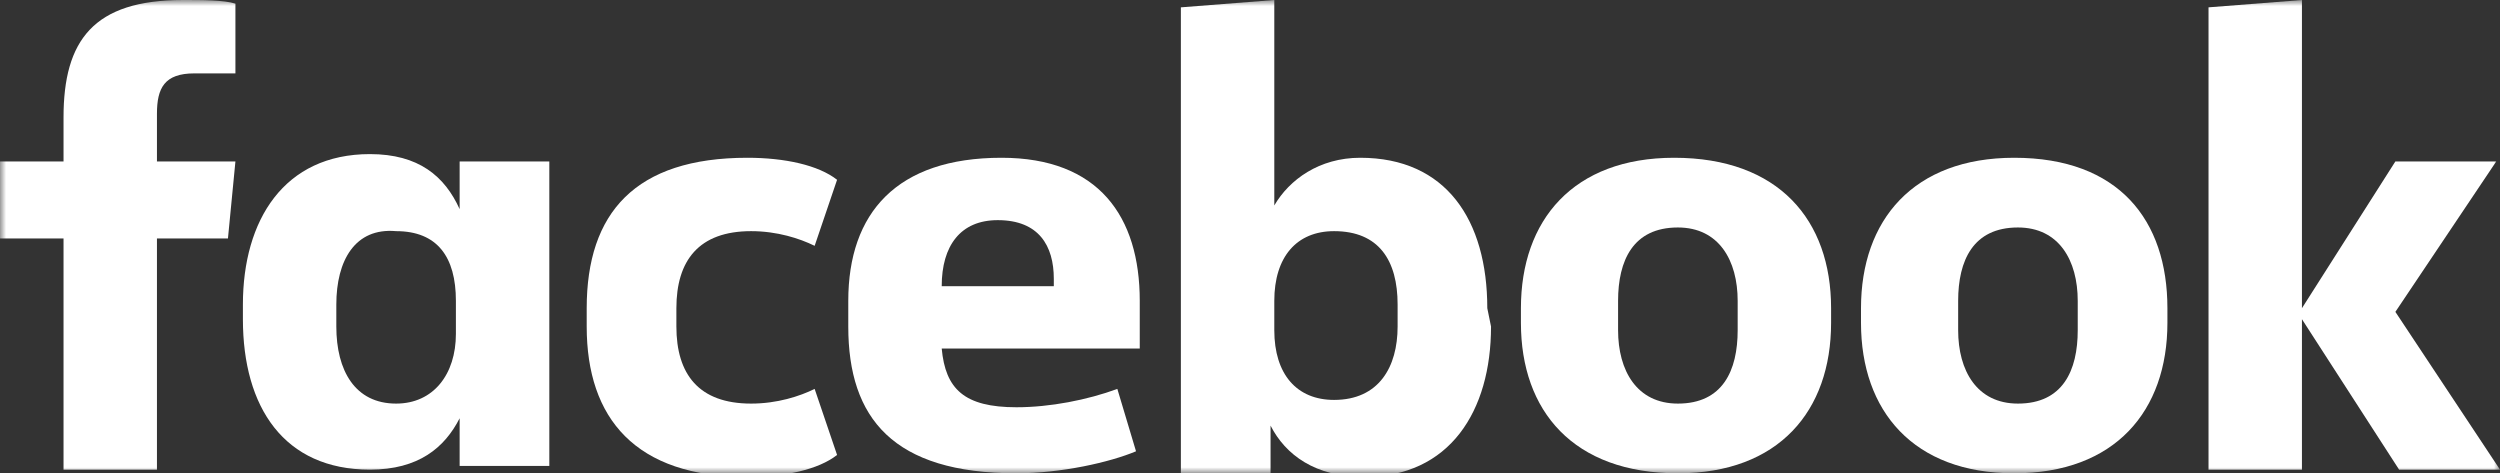 <svg width="206" height="39" viewBox="0 0 206 39" fill="none" xmlns="http://www.w3.org/2000/svg">
<rect x="0" y="0" width="206" height="39" fill="#333333" stroke="none"/>
<g clip-path="url(#clip0_67_3714)">
<mask id="mask0_67_3714" style="mask-type:luminance" maskUnits="userSpaceOnUse" x="0" y="0" width="206" height="39">
<path d="M206 0H0V39H206V0Z" fill="white"/>
</mask>
<g mask="url(#mask0_67_3714)">
<path d="M16.012 6.047C13.549 6.047 12.933 7.256 12.933 9.372V13.302H19.399L18.783 19.651H12.933V38.698H5.235V19.651H0V13.302H5.235V9.674C5.235 3.326 7.698 0 15.088 0C16.628 0 18.475 0 19.399 0.302V6.047" fill="white"/>
</g>
<mask id="mask1_67_3714" style="mask-type:luminance" maskUnits="userSpaceOnUse" x="0" y="0" width="206" height="39">
<path d="M206 0H0V39H206V0Z" fill="white"/>
</mask>
<g mask="url(#mask1_67_3714)">
<path d="M20.015 25.093C20.015 18.14 23.402 12.698 30.484 12.698C34.487 12.698 36.642 14.512 37.874 17.233V13.302H45.264V38.395H37.874V34.465C36.642 36.884 34.487 38.698 30.484 38.698C23.402 38.698 20.015 33.558 20.015 26.302M27.713 26.907C27.713 30.535 29.252 33.256 32.639 33.256C35.719 33.256 37.566 30.837 37.566 27.512V24.791C37.566 21.163 36.027 19.047 32.639 19.047C29.252 18.744 27.713 21.465 27.713 25.093V26.907Z" fill="white"/>
</g>
<mask id="mask2_67_3714" style="mask-type:luminance" maskUnits="userSpaceOnUse" x="0" y="0" width="206" height="39">
<path d="M206 0H0V39H206V0Z" fill="white"/>
</mask>
<g mask="url(#mask2_67_3714)">
<path d="M61.584 13C64.664 13 67.435 13.605 68.975 14.814L67.127 20.256C65.895 19.651 64.048 19.047 61.892 19.047C57.581 19.047 55.734 21.465 55.734 25.395V26.907C55.734 30.837 57.581 33.256 61.892 33.256C64.048 33.256 65.895 32.651 67.127 32.047L68.975 37.488C67.435 38.698 64.664 39.302 61.584 39.302C52.347 39.302 48.344 34.465 48.344 26.907V25.395C48.344 17.535 52.347 13 61.584 13Z" fill="white"/>
</g>
<mask id="mask3_67_3714" style="mask-type:luminance" maskUnits="userSpaceOnUse" x="0" y="0" width="206" height="39">
<path d="M206 0H0V39H206V0Z" fill="white"/>
</mask>
<g mask="url(#mask3_67_3714)">
<path d="M69.898 26.907V24.791C69.898 17.535 73.901 13 82.523 13C90.529 13 93.916 17.837 93.916 24.791V28.721H77.597C77.904 32.047 79.444 33.558 83.755 33.558C86.526 33.558 89.606 32.953 92.069 32.047L93.608 37.186C91.453 38.093 87.45 39 83.755 39C73.594 39 69.898 34.465 69.898 26.907ZM77.597 23.581H86.834V22.977C86.834 20.256 85.603 18.14 82.215 18.14C79.136 18.14 77.597 20.256 77.597 23.581Z" fill="white"/>
</g>
<mask id="mask4_67_3714" style="mask-type:luminance" maskUnits="userSpaceOnUse" x="0" y="0" width="206" height="39">
<path d="M206 0H0V39H206V0Z" fill="white"/>
</mask>
<g mask="url(#mask4_67_3714)">
<path d="M122.861 26.907C122.861 33.861 119.474 39.302 112.392 39.302C108.389 39.302 105.926 37.488 104.694 35.07V39H97.304V0.605L105.002 0V16.93C106.233 14.814 108.697 13 112.084 13C119.166 13 122.553 18.14 122.553 25.395M115.163 25.093C115.163 21.465 113.624 19.047 109.929 19.047C106.849 19.047 105.002 21.163 105.002 24.791V27.209C105.002 30.837 106.849 32.953 109.929 32.953C113.624 32.953 115.163 30.233 115.163 26.907V25.093Z" fill="white"/>
</g>
<mask id="mask5_67_3714" style="mask-type:luminance" maskUnits="userSpaceOnUse" x="0" y="0" width="206" height="39">
<path d="M206 0H0V39H206V0Z" fill="white"/>
</mask>
<g mask="url(#mask5_67_3714)">
<path d="M125.324 26.605V25.395C125.324 18.14 129.635 13 137.949 13C146.571 13 150.882 18.14 150.882 25.395V26.605C150.882 33.861 146.571 39 138.257 39C129.635 39 125.324 33.861 125.324 26.605ZM143.184 24.791C143.184 21.465 141.644 18.744 138.257 18.744C134.562 18.744 133.33 21.465 133.33 24.791V27.209C133.33 30.535 134.87 33.256 138.257 33.256C141.952 33.256 143.184 30.535 143.184 27.209V24.791Z" fill="white"/>
</g>
<mask id="mask6_67_3714" style="mask-type:luminance" maskUnits="userSpaceOnUse" x="0" y="0" width="206" height="39">
<path d="M206 0H0V39H206V0Z" fill="white"/>
</mask>
<g mask="url(#mask6_67_3714)">
<path d="M153.346 26.605V25.395C153.346 18.14 157.657 13 165.971 13C174.592 13 178.595 18.14 178.595 25.395V26.605C178.595 33.861 174.284 39 165.971 39C157.657 39 153.346 33.861 153.346 26.605ZM171.205 24.791C171.205 21.465 169.666 18.744 166.278 18.744C162.583 18.744 161.352 21.465 161.352 24.791V27.209C161.352 30.535 162.891 33.256 166.278 33.256C169.974 33.256 171.205 30.535 171.205 27.209V24.791Z" fill="white"/>
</g>
<mask id="mask7_67_3714" style="mask-type:luminance" maskUnits="userSpaceOnUse" x="0" y="0" width="206" height="39">
<path d="M206 0H0V39H206V0Z" fill="white"/>
</mask>
<g mask="url(#mask7_67_3714)">
<path d="M189.68 25.395L197.379 13.302H205.692L197.379 25.698L206 38.698H197.686L189.68 26.302V38.698H181.982V0.605L189.68 0" fill="white"/>
</g>
</g>
<defs>
<clipPath id="clip0_67_3714">
<rect width="206" height="39" fill="white"/>
</clipPath>
</defs>
</svg>
